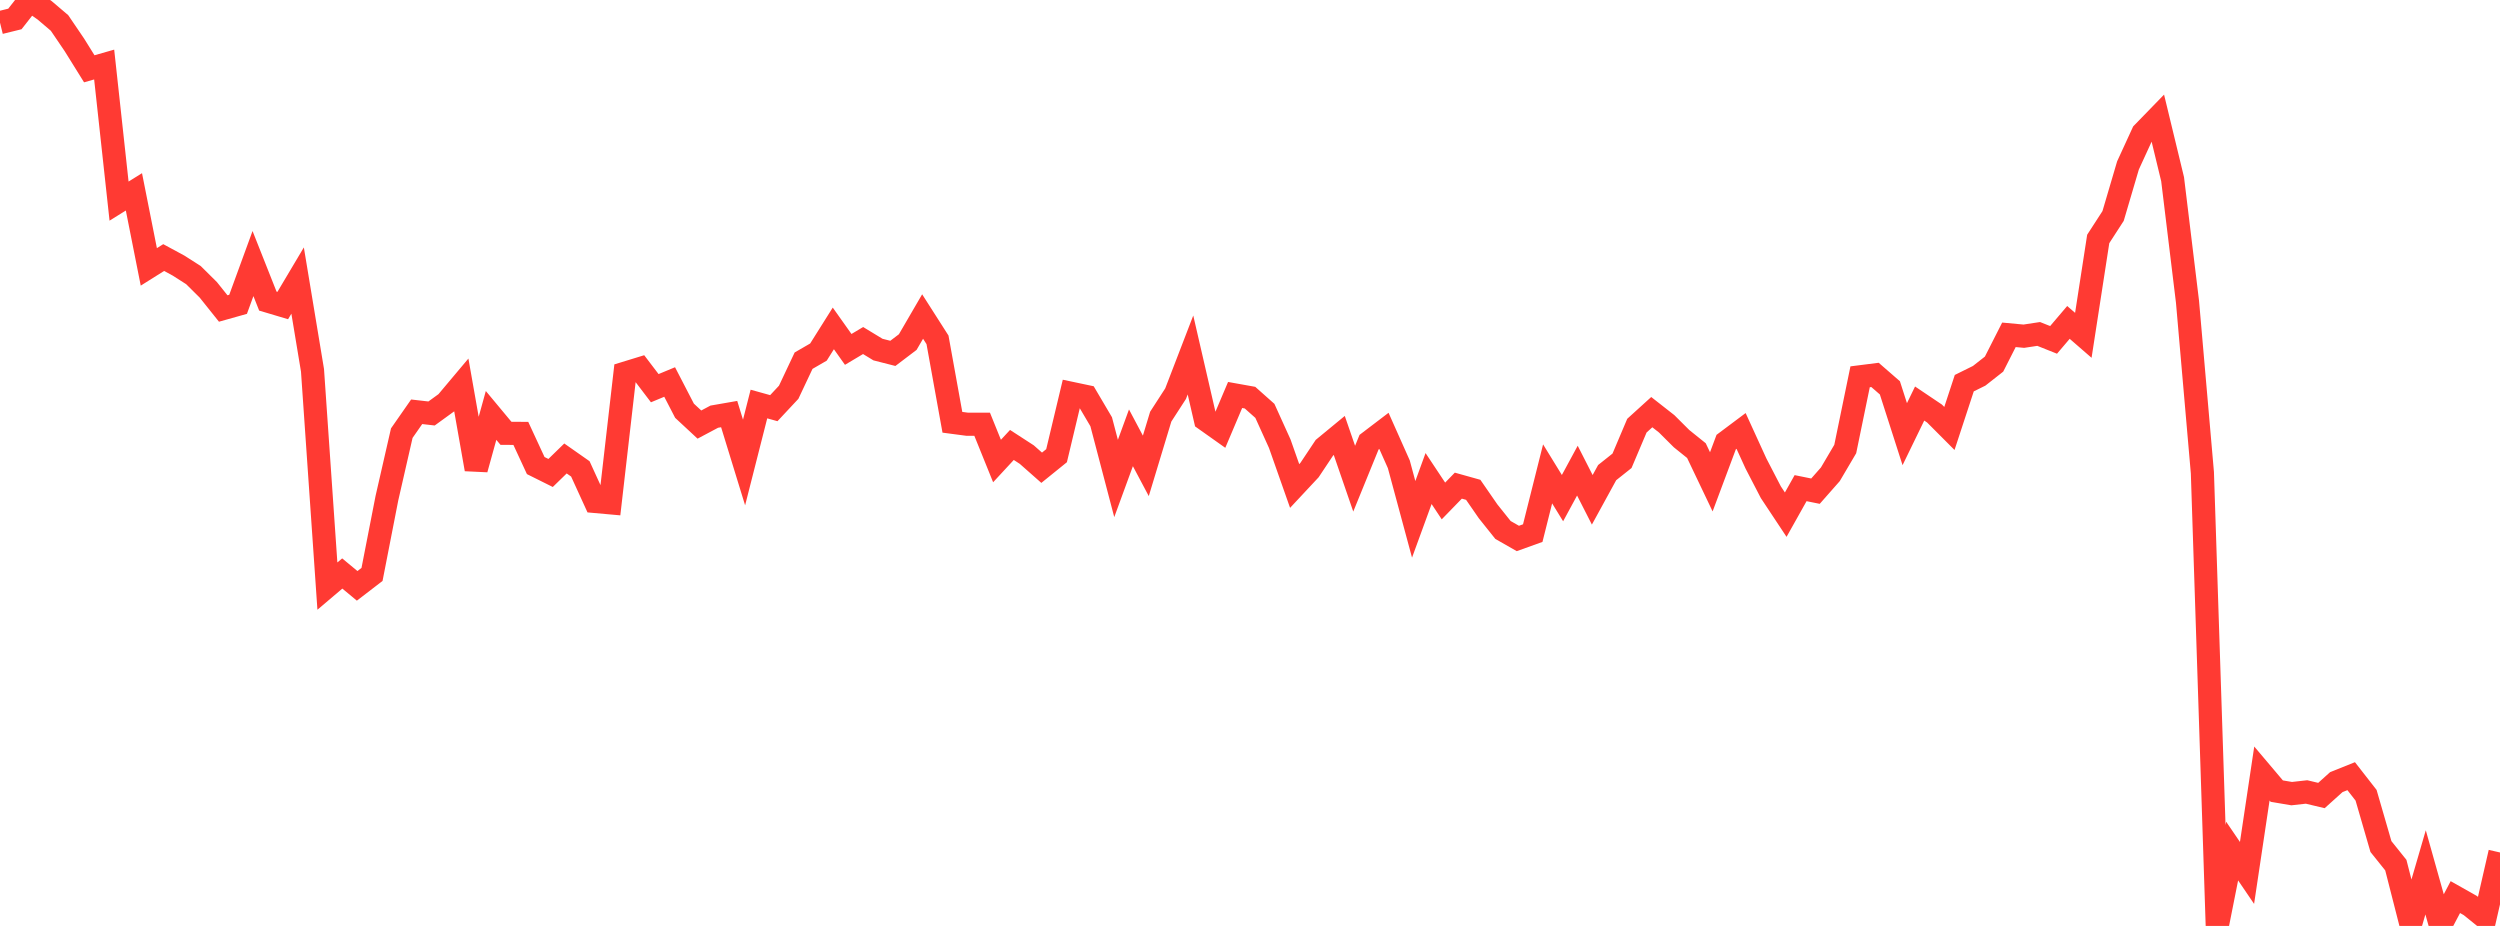 <?xml version="1.0" standalone="no"?>
<!DOCTYPE svg PUBLIC "-//W3C//DTD SVG 1.1//EN" "http://www.w3.org/Graphics/SVG/1.1/DTD/svg11.dtd">

<svg width="135" height="50" viewBox="0 0 135 50" preserveAspectRatio="none" 
  xmlns="http://www.w3.org/2000/svg"
  xmlns:xlink="http://www.w3.org/1999/xlink">


<polyline points="0.0, 1.222 0.804, 1.024 1.607, 0.0 2.411, 0.557 3.214, 1.24 4.018, 2.424 4.821, 3.715 5.625, 3.485 6.429, 10.86 7.232, 10.36 8.036, 14.412 8.839, 13.908 9.643, 14.343 10.446, 14.856 11.25, 15.653 12.054, 16.659 12.857, 16.433 13.661, 14.232 14.464, 16.26 15.268, 16.5 16.071, 15.15 16.875, 19.998 17.679, 31.649 18.482, 30.968 19.286, 31.636 20.089, 31.019 20.893, 26.902 21.696, 23.39 22.5, 22.236 23.304, 22.328 24.107, 21.745 24.911, 20.788 25.714, 25.338 26.518, 22.433 27.321, 23.398 28.125, 23.404 28.929, 25.14 29.732, 25.54 30.536, 24.757 31.339, 25.32 32.143, 27.08 32.946, 27.152 33.75, 20.154 34.554, 19.907 35.357, 20.962 36.161, 20.628 36.964, 22.18 37.768, 22.927 38.571, 22.5 39.375, 22.36 40.179, 24.975 40.982, 21.817 41.786, 22.041 42.589, 21.182 43.393, 19.477 44.196, 19.012 45.0, 17.734 45.804, 18.868 46.607, 18.389 47.411, 18.877 48.214, 19.082 49.018, 18.472 49.821, 17.092 50.625, 18.351 51.429, 22.803 52.232, 22.909 53.036, 22.909 53.839, 24.895 54.643, 24.027 55.446, 24.548 56.25, 25.258 57.054, 24.608 57.857, 21.242 58.661, 21.412 59.464, 22.774 60.268, 25.837 61.071, 23.642 61.875, 25.157 62.679, 22.5 63.482, 21.258 64.286, 19.169 65.089, 22.653 65.893, 23.223 66.696, 21.329 67.5, 21.473 68.304, 22.187 69.107, 23.96 69.911, 26.244 70.714, 25.384 71.518, 24.177 72.321, 23.515 73.125, 25.849 73.929, 23.877 74.732, 23.266 75.536, 25.071 76.339, 28.045 77.143, 25.842 77.946, 27.052 78.75, 26.225 79.554, 26.45 80.357, 27.612 81.161, 28.618 81.964, 29.077 82.768, 28.788 83.571, 25.589 84.375, 26.899 85.179, 25.414 85.982, 26.99 86.786, 25.522 87.589, 24.883 88.393, 22.985 89.196, 22.256 90.0, 22.886 90.804, 23.687 91.607, 24.333 92.411, 26.019 93.214, 23.872 94.018, 23.27 94.821, 25.027 95.625, 26.579 96.429, 27.792 97.232, 26.36 98.036, 26.523 98.839, 25.612 99.643, 24.247 100.446, 20.347 101.25, 20.245 102.054, 20.944 102.857, 23.445 103.661, 21.791 104.464, 22.331 105.268, 23.137 106.071, 20.691 106.875, 20.293 107.679, 19.662 108.482, 18.08 109.286, 18.155 110.089, 18.033 110.893, 18.354 111.696, 17.41 112.5, 18.108 113.304, 12.904 114.107, 11.663 114.911, 8.934 115.714, 7.185 116.518, 6.357 117.321, 9.677 118.125, 16.295 118.929, 25.526 119.732, 50.0 120.536, 45.958 121.339, 47.138 122.143, 41.77 122.946, 42.72 123.75, 42.856 124.554, 42.766 125.357, 42.958 126.161, 42.235 126.964, 41.913 127.768, 42.944 128.571, 45.714 129.375, 46.717 130.179, 49.865 130.982, 47.107 131.786, 49.969 132.589, 48.443 133.393, 48.897 134.196, 49.545 135.0, 46.033" fill="none" stroke="#ff3a33" stroke-width="1.25"/>

</svg>